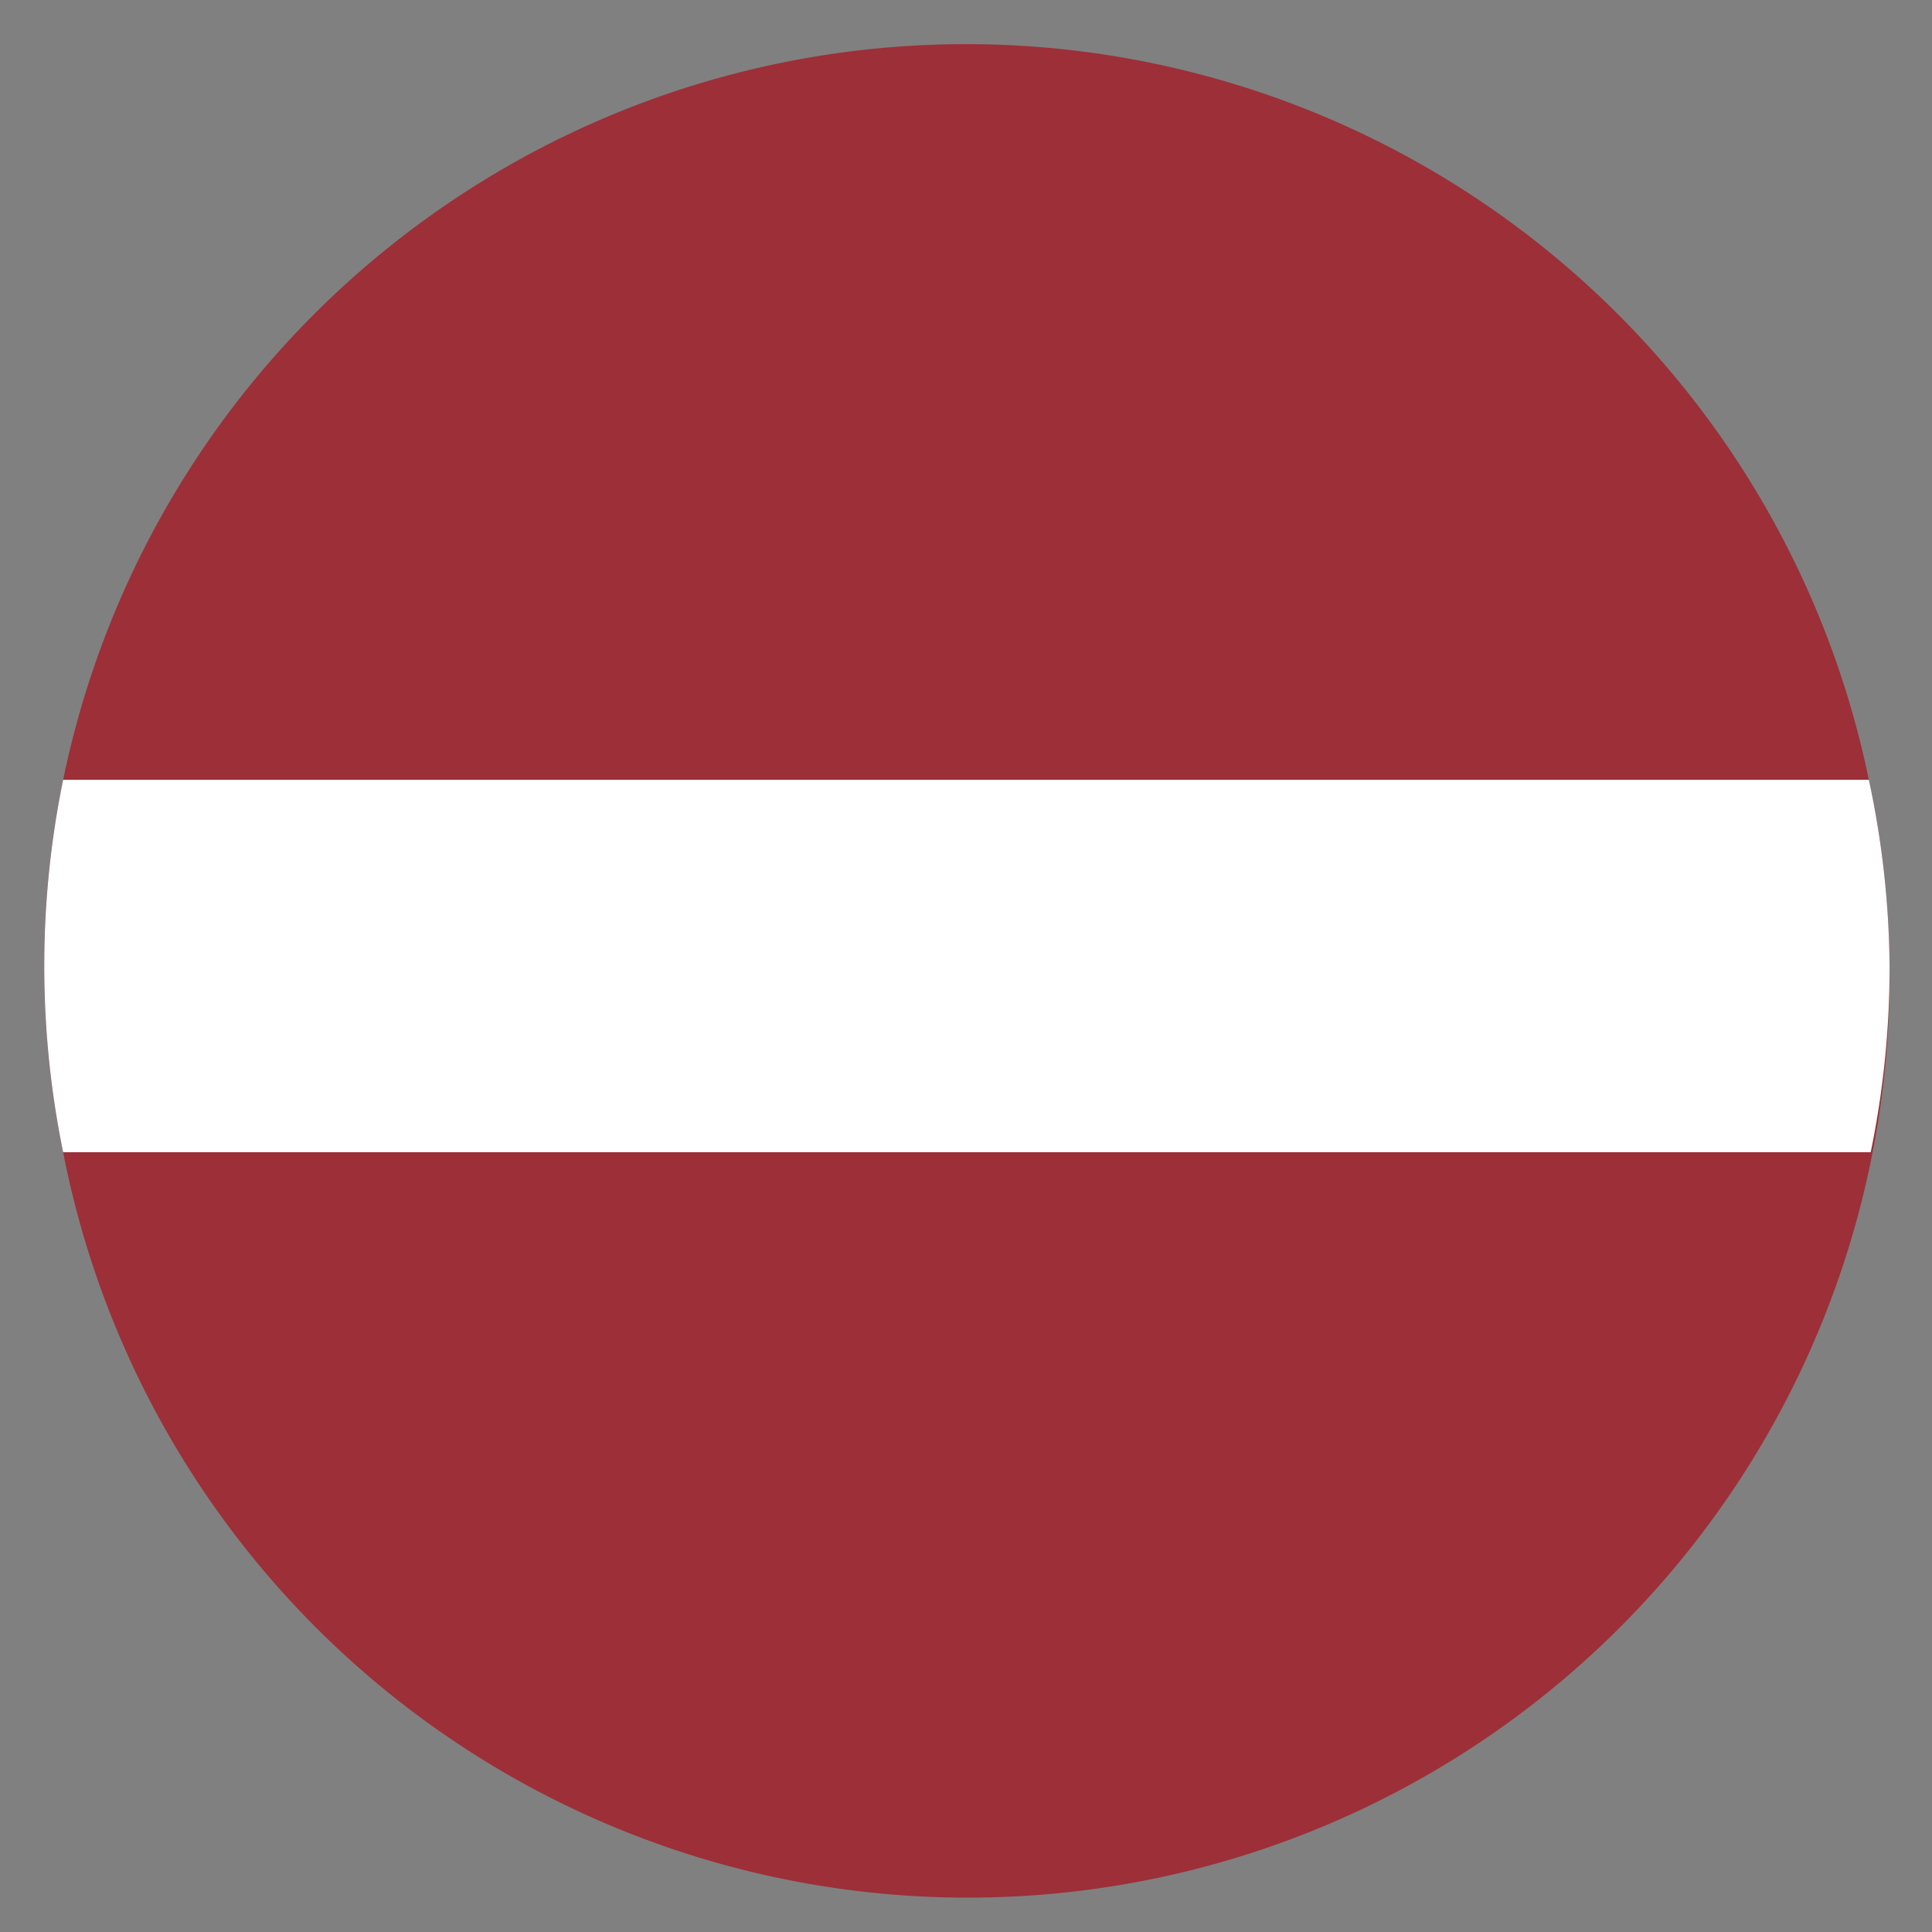 <svg id="Layer_1" data-name="Layer 1" xmlns="http://www.w3.org/2000/svg" viewBox="0 0 41.92 41.92"><rect x="0" y="0" width="41.92" height="41.92" fill="#808080" stroke="none"/><defs><style>.cls-1{fill:#9d2f38;}.cls-2{fill:#fff;}</style></defs><path d="M31.43,10.61c6.49,6.49,7.06,16.49,1.26,22.29s-15.8,5.24-22.3-1.26S3.33,15.14,9.13,9.34,24.94,4.11,31.43,10.61Z"/><path class="cls-1" d="M41,21A20,20,0,0,1,1.37,25a20,20,0,0,1,39.18-8.08A19.91,19.91,0,0,1,41,21Z"/><path class="cls-2" d="M41,21a19.84,19.84,0,0,1-.41,4H1.37a20.11,20.11,0,0,1,0-8.08H40.55A19.91,19.91,0,0,1,41,21Z"/></svg>